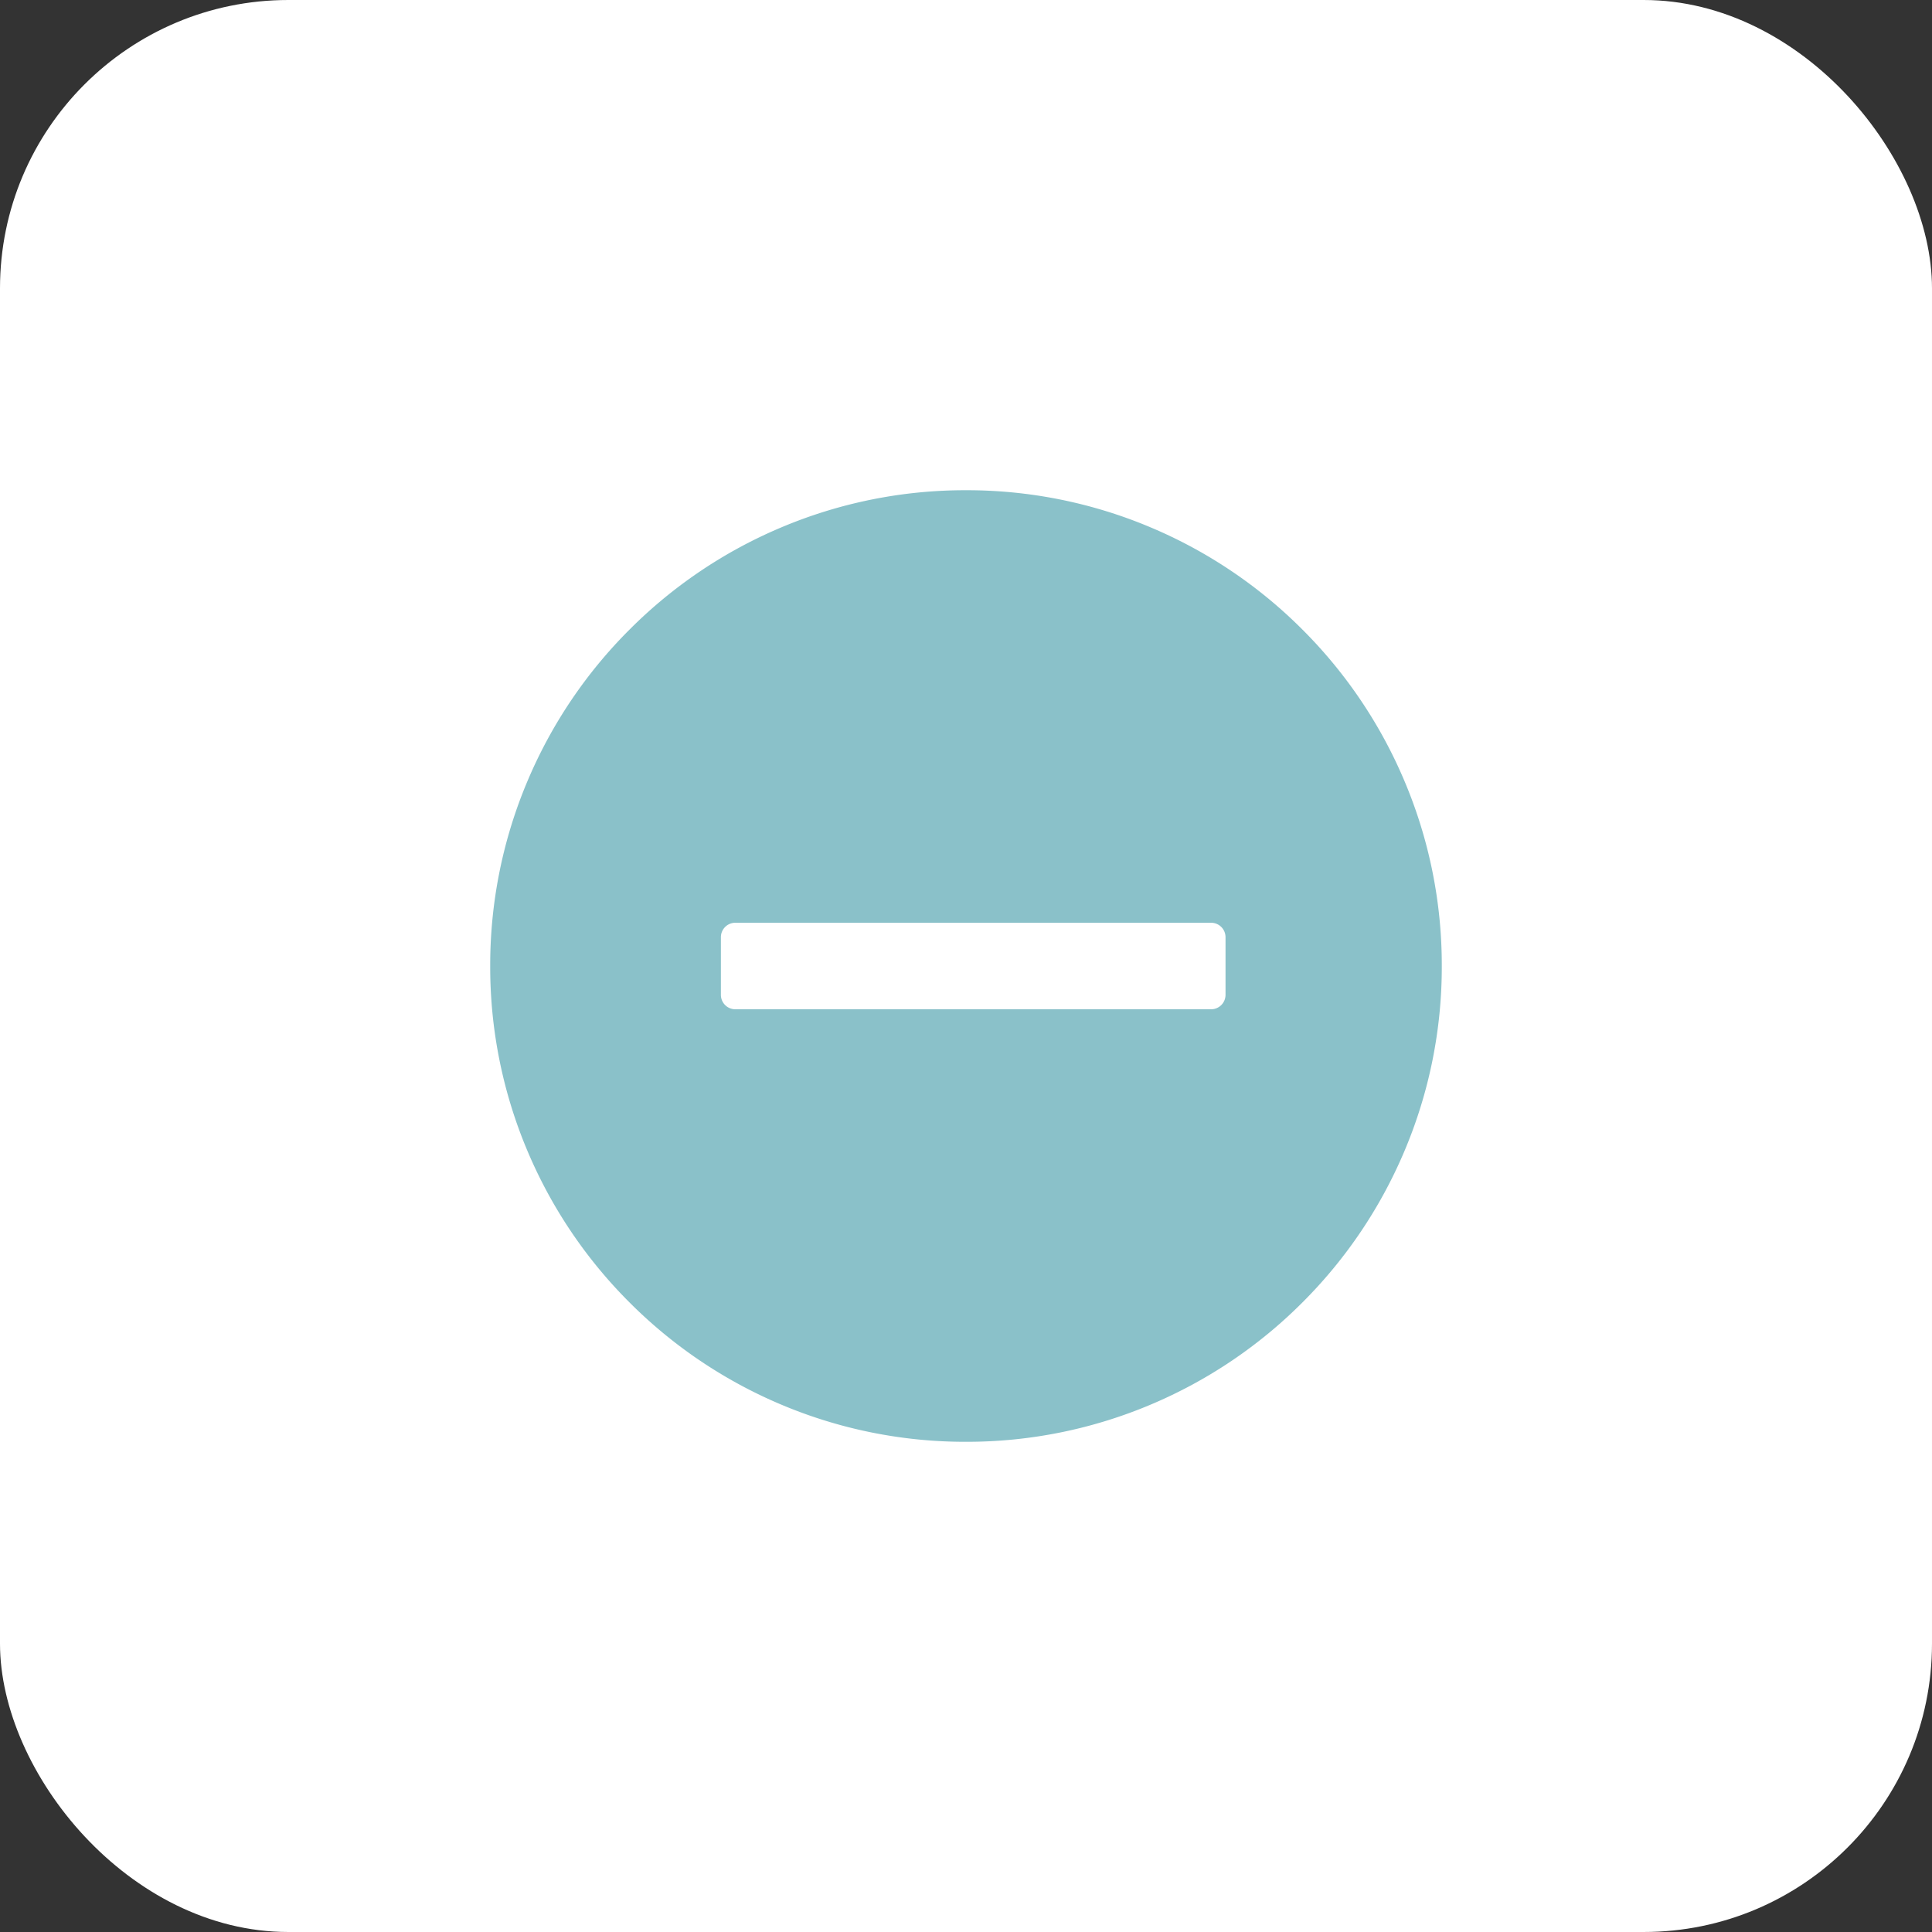 <?xml version="1.0" encoding="UTF-8"?> <svg xmlns="http://www.w3.org/2000/svg" id="ISOL_3-Powersonic-main-symbol-1_remove_debris-dark-134px" data-name="ISOL_3-Powersonic-main-symbol-1_remove debris-dark-134px" width="134" height="134" viewBox="0 0 134 134"><rect x="0" y="0" width="134" height="134" fill="#333333" stroke="none"/><rect id="Rectangle_605" data-name="Rectangle 605" width="134" height="134" rx="20" fill="#fff"></rect><path id="Subtraction_1" data-name="Subtraction 1" d="M-9432,1276a32.8,32.8,0,0,1-12.846-2.593,32.908,32.908,0,0,1-10.49-7.072,32.9,32.9,0,0,1-7.072-10.489A32.787,32.787,0,0,1-9465,1243a32.793,32.793,0,0,1,2.593-12.846,32.9,32.9,0,0,1,7.072-10.49,32.9,32.9,0,0,1,10.49-7.072A32.8,32.8,0,0,1-9432,1210a32.789,32.789,0,0,1,12.844,2.593,32.9,32.9,0,0,1,10.49,7.072,32.9,32.9,0,0,1,7.071,10.49A32.788,32.788,0,0,1-9399,1243a32.783,32.783,0,0,1-2.594,12.844,32.9,32.9,0,0,1-7.071,10.489,32.908,32.908,0,0,1-10.49,7.072A32.791,32.791,0,0,1-9432,1276Zm-16-36a1,1,0,0,0-1,1v4a1,1,0,0,0,1,1h33a1,1,0,0,0,1-1v-4a1,1,0,0,0-1-1Z" transform="translate(9499 -1175.999)" fill="#8ac1c9"></path></svg> 